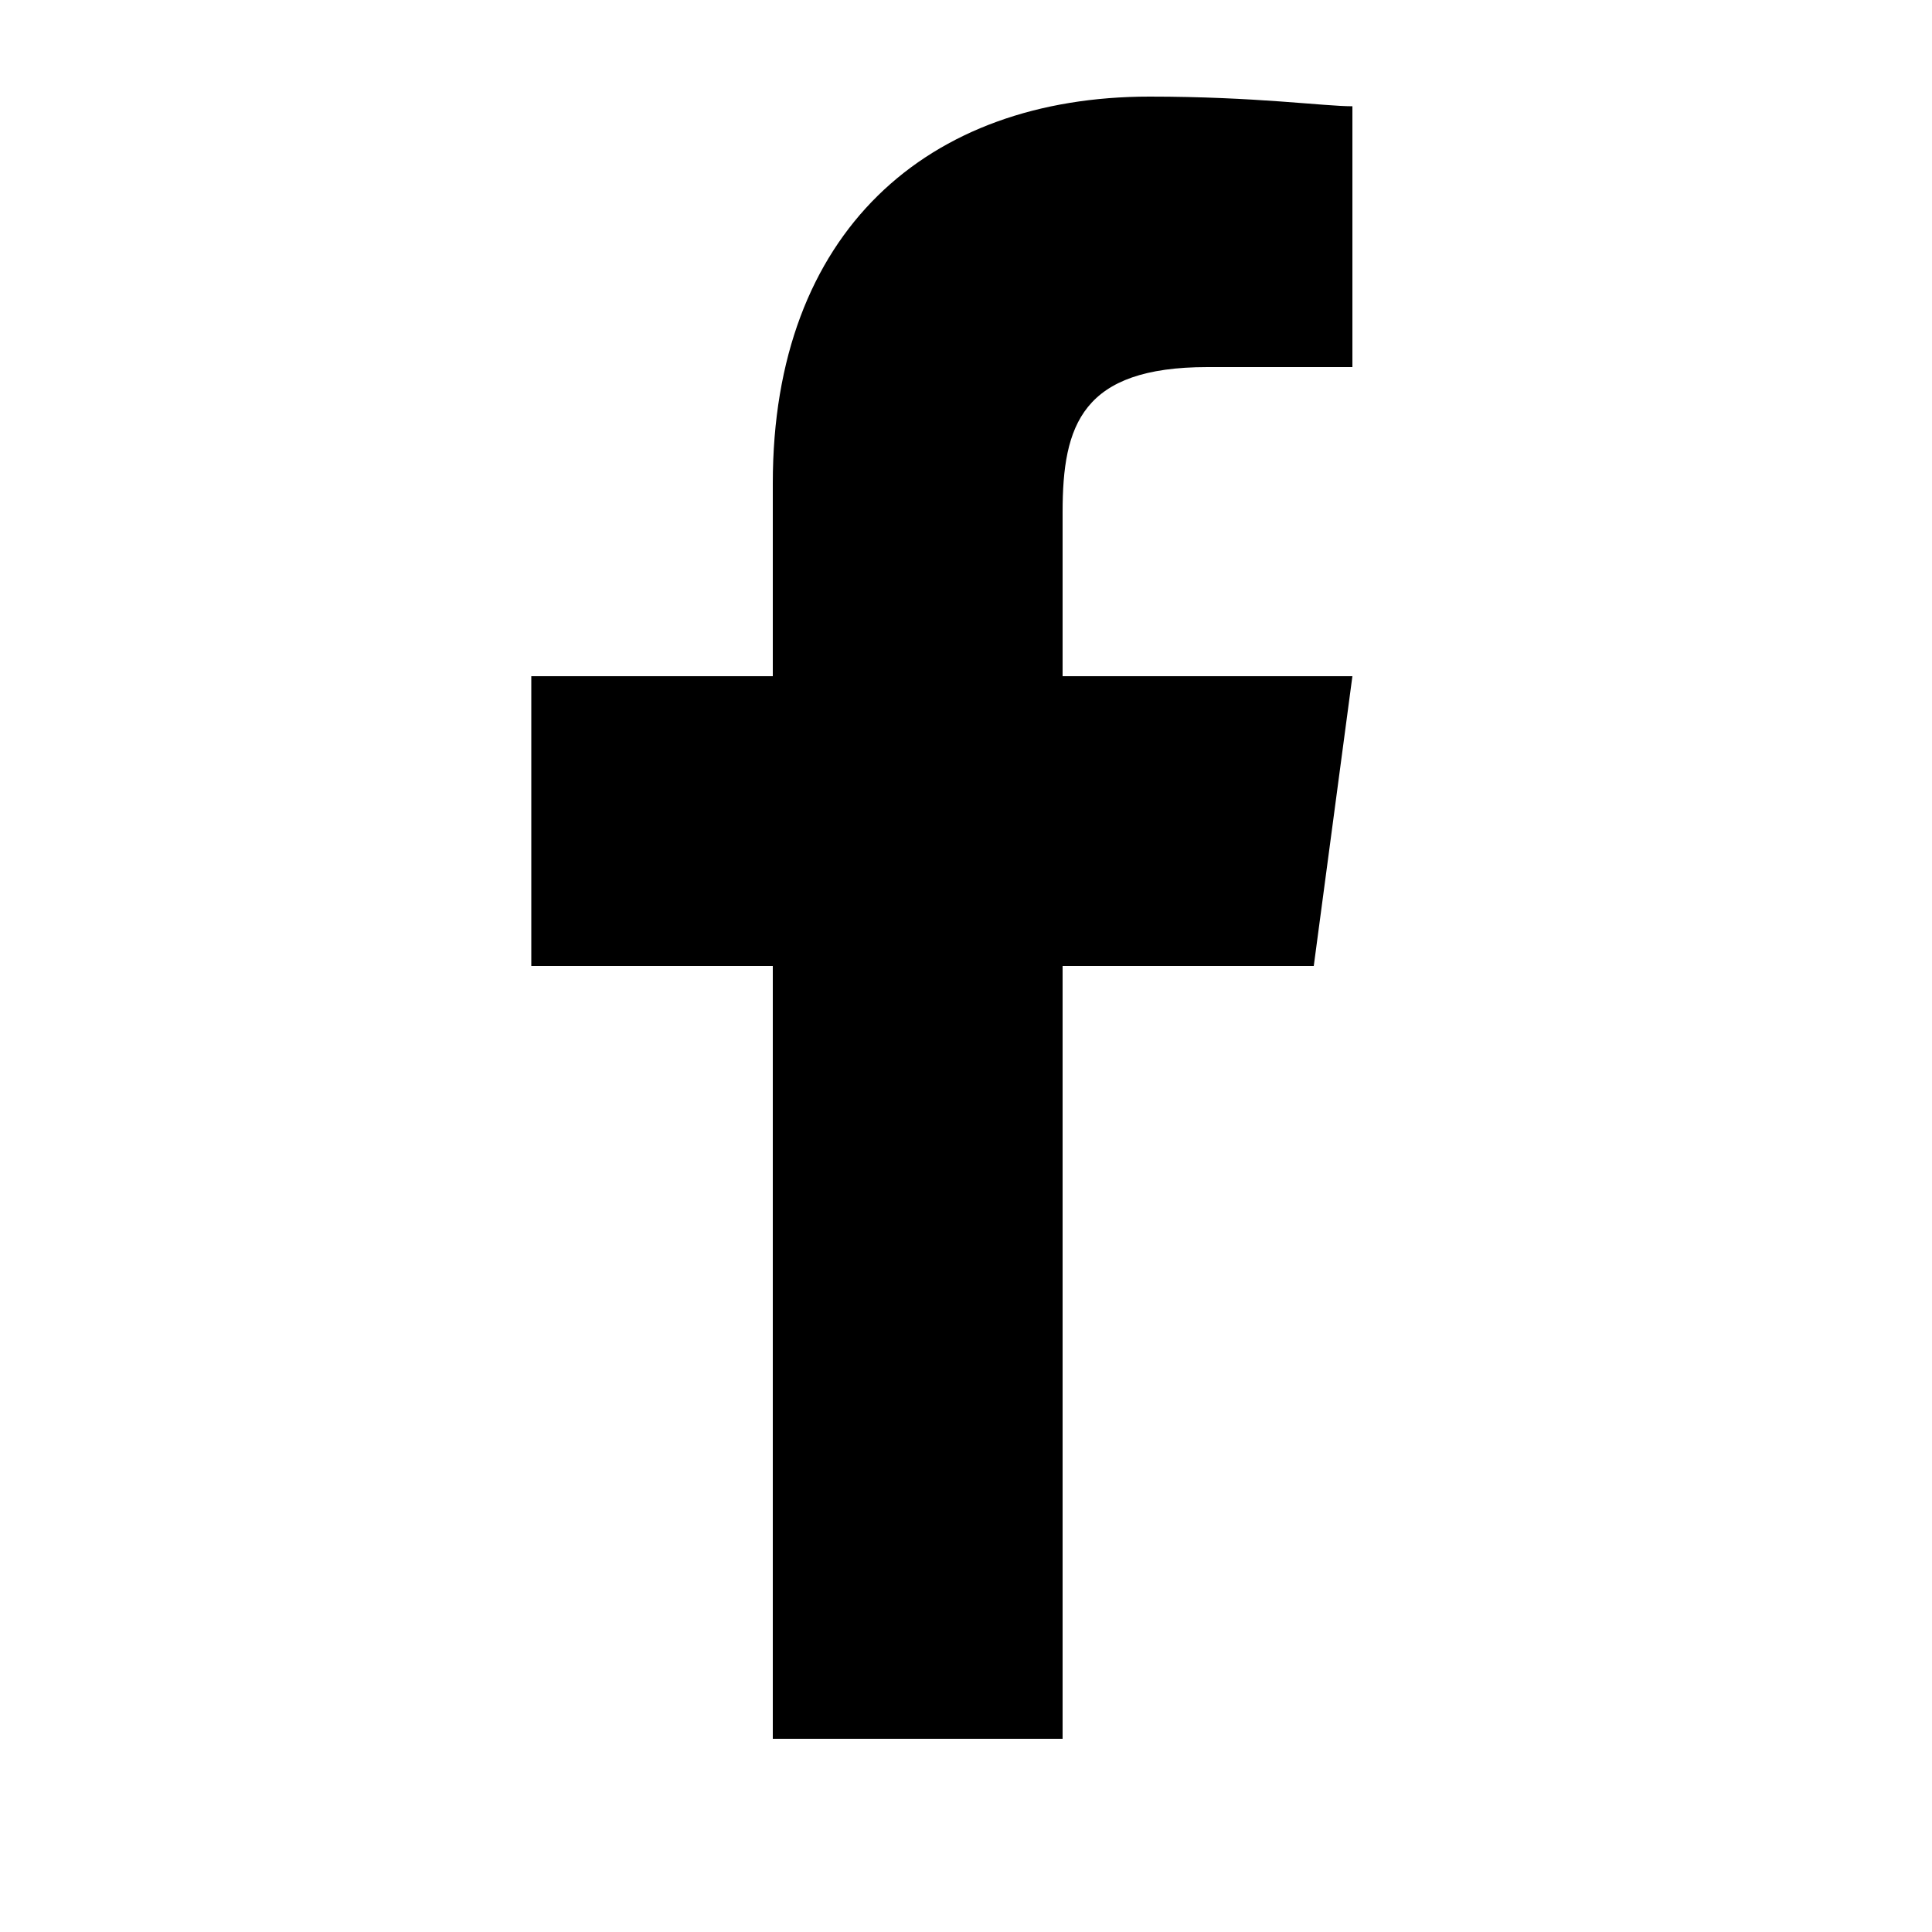 <svg width="24" height="24" viewBox="0 0 20 20" xmlns="http://www.w3.org/2000/svg"><path d="M11 10h2.6l.4-3h-3V5.3c0-.9.2-1.5 1.5-1.5H14V1.1c-.3 0-1-.1-2.1-.1C9.6 1 8 2.4 8 5v2H5.5v3H8v8h3v-8z"/></svg>